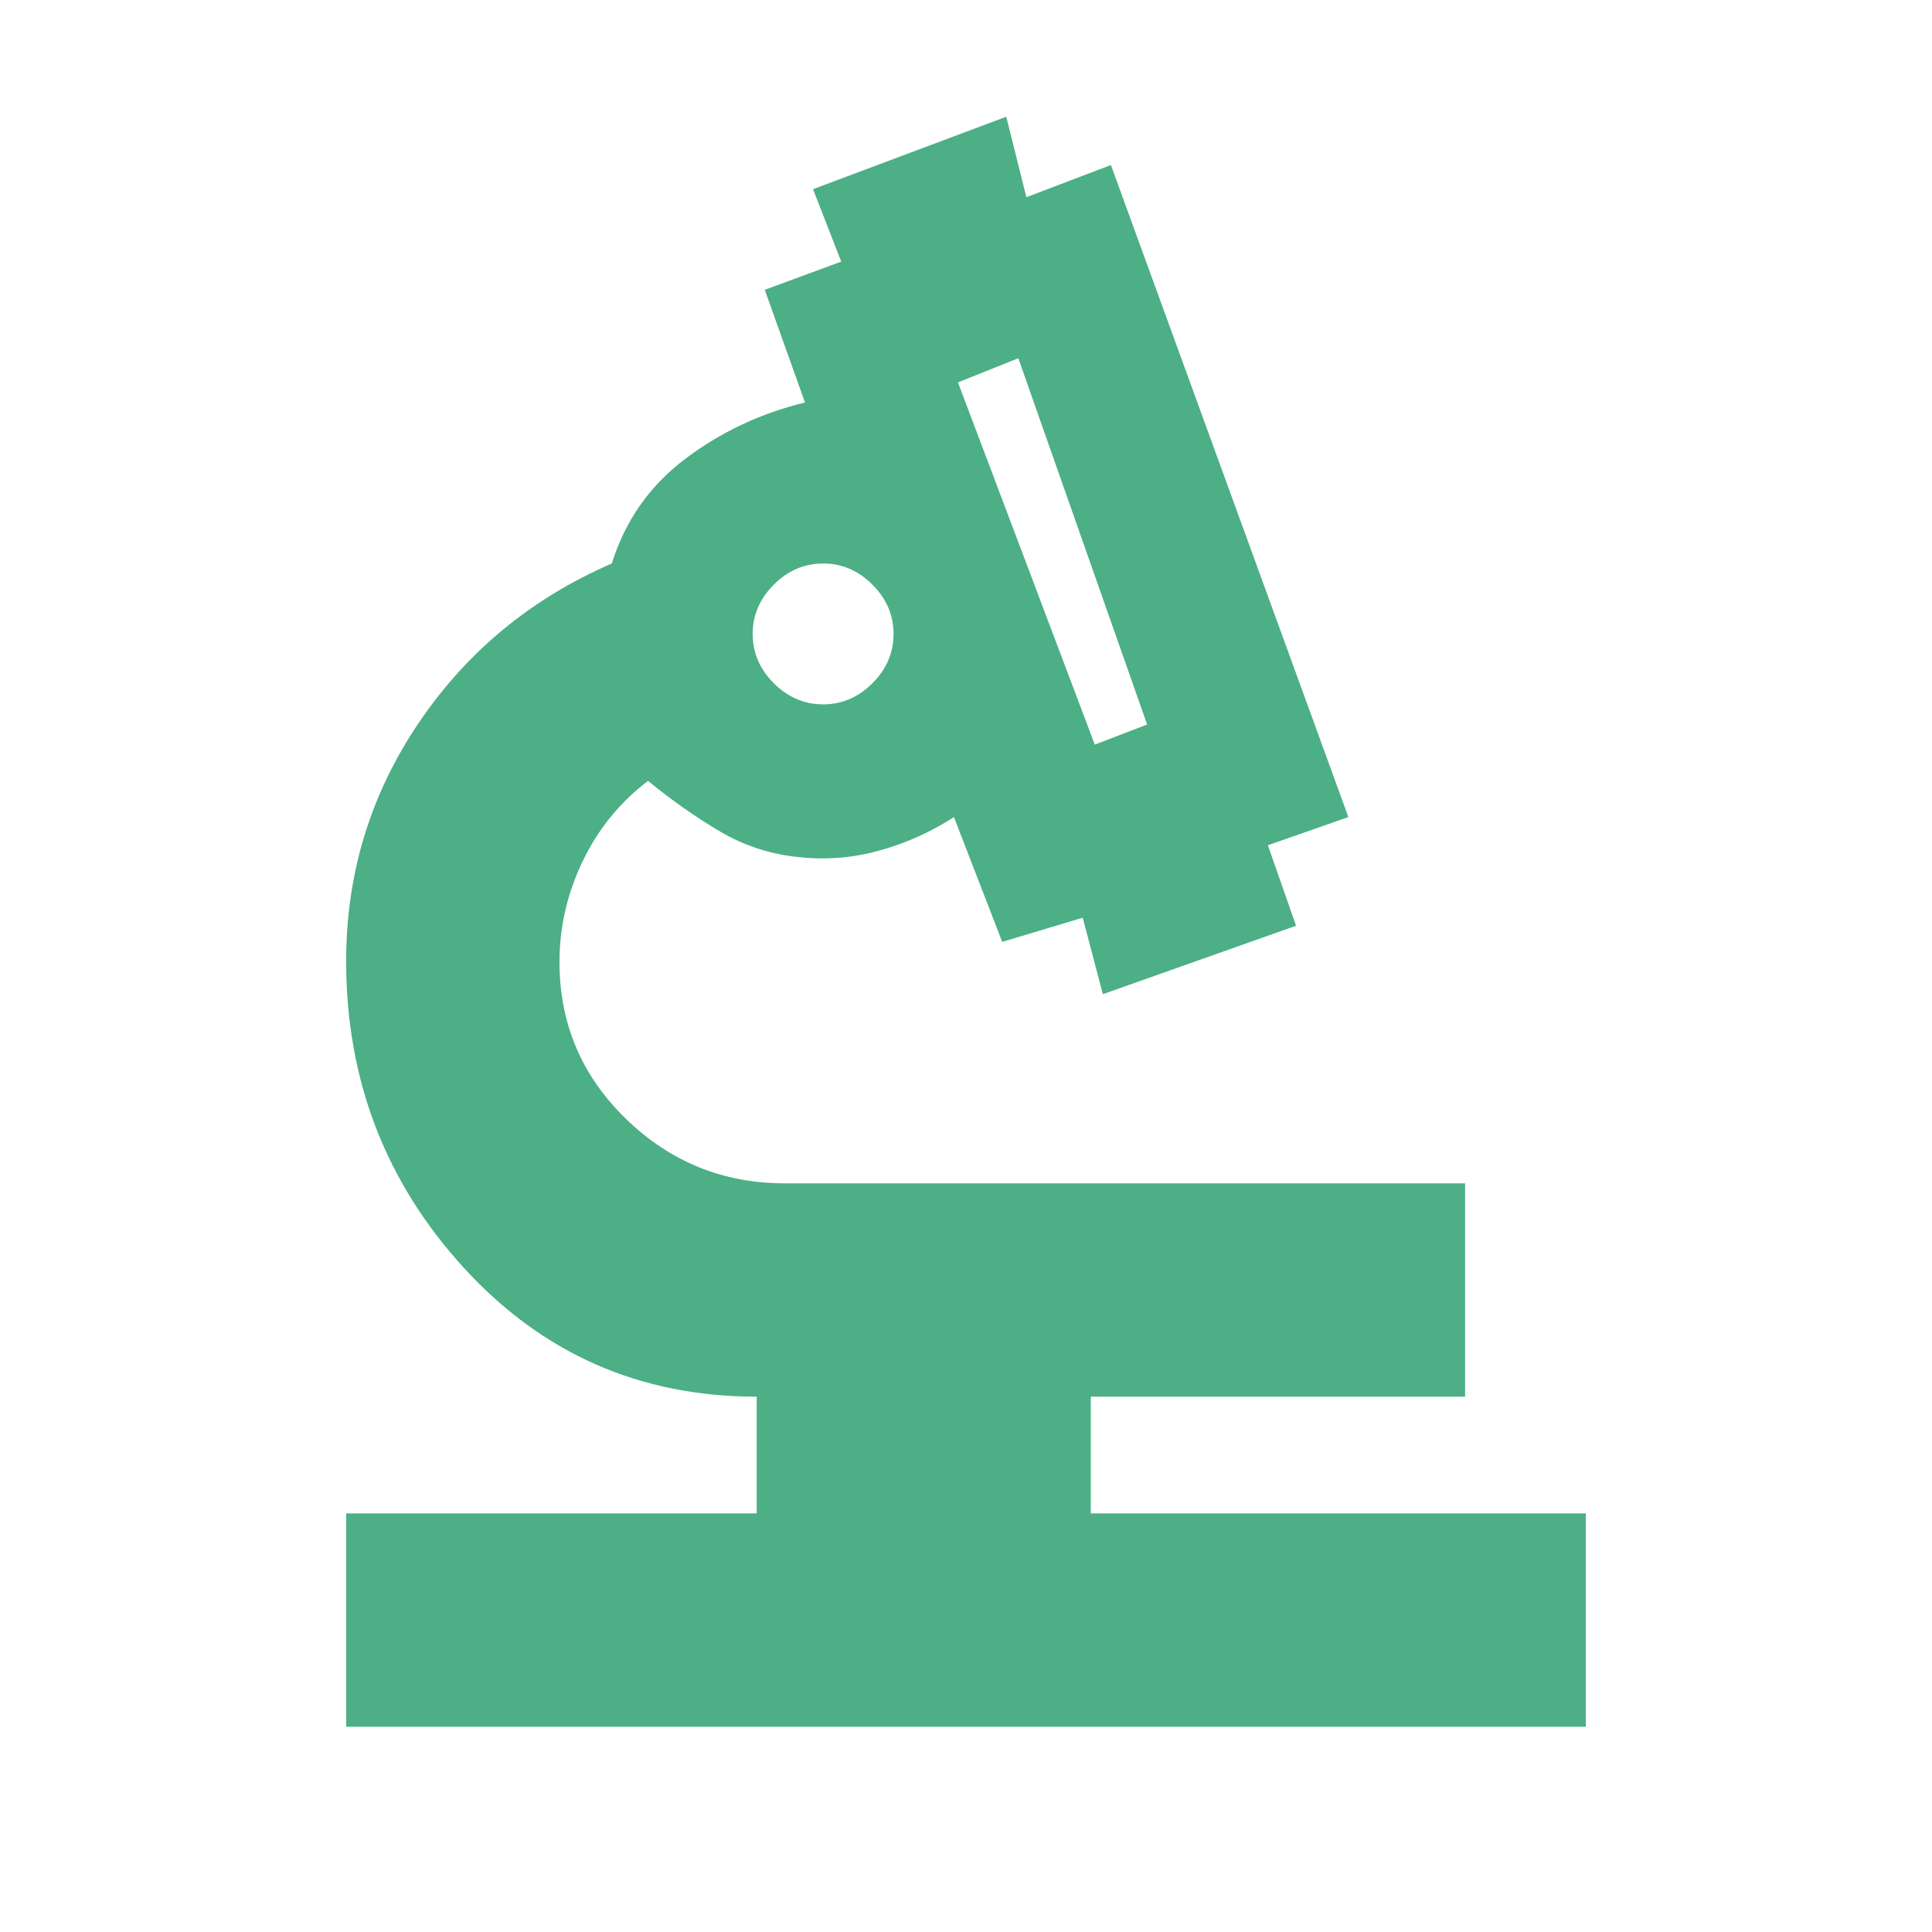 <svg xmlns="http://www.w3.org/2000/svg" height="24px" viewBox="0 -960 960 960" width="24px" fill=" #4CAF85"><path d="M172-102v-106h204v-58q-87 0-145.5-64T172-482.44q0-65 36-118.28T304-680q10-32 36.5-52t59.5-28l-20-56 38-14-14-36 96-36 10 40 42-16 118 324-40 14 14 40-96 34-10-38-40 12-24-62q-17 11-36.5 16.5T398-534q-22-2-40.5-13T322-572q-21 16-32.5 40T278-482q0 45.83 33 77.92Q344-372 390-372h338v106H542v58h246v106H172Zm372-488 26-10-64-182-30 12 68 180Zm-135-20q14 0 24.5-10.5T444-645q0-14-10.5-24.5T409-680q-14 0-24.5 10.5T374-645q0 14 10.5 24.5T409-610Zm135 20Zm-135-55Zm0 0Z"/></svg>